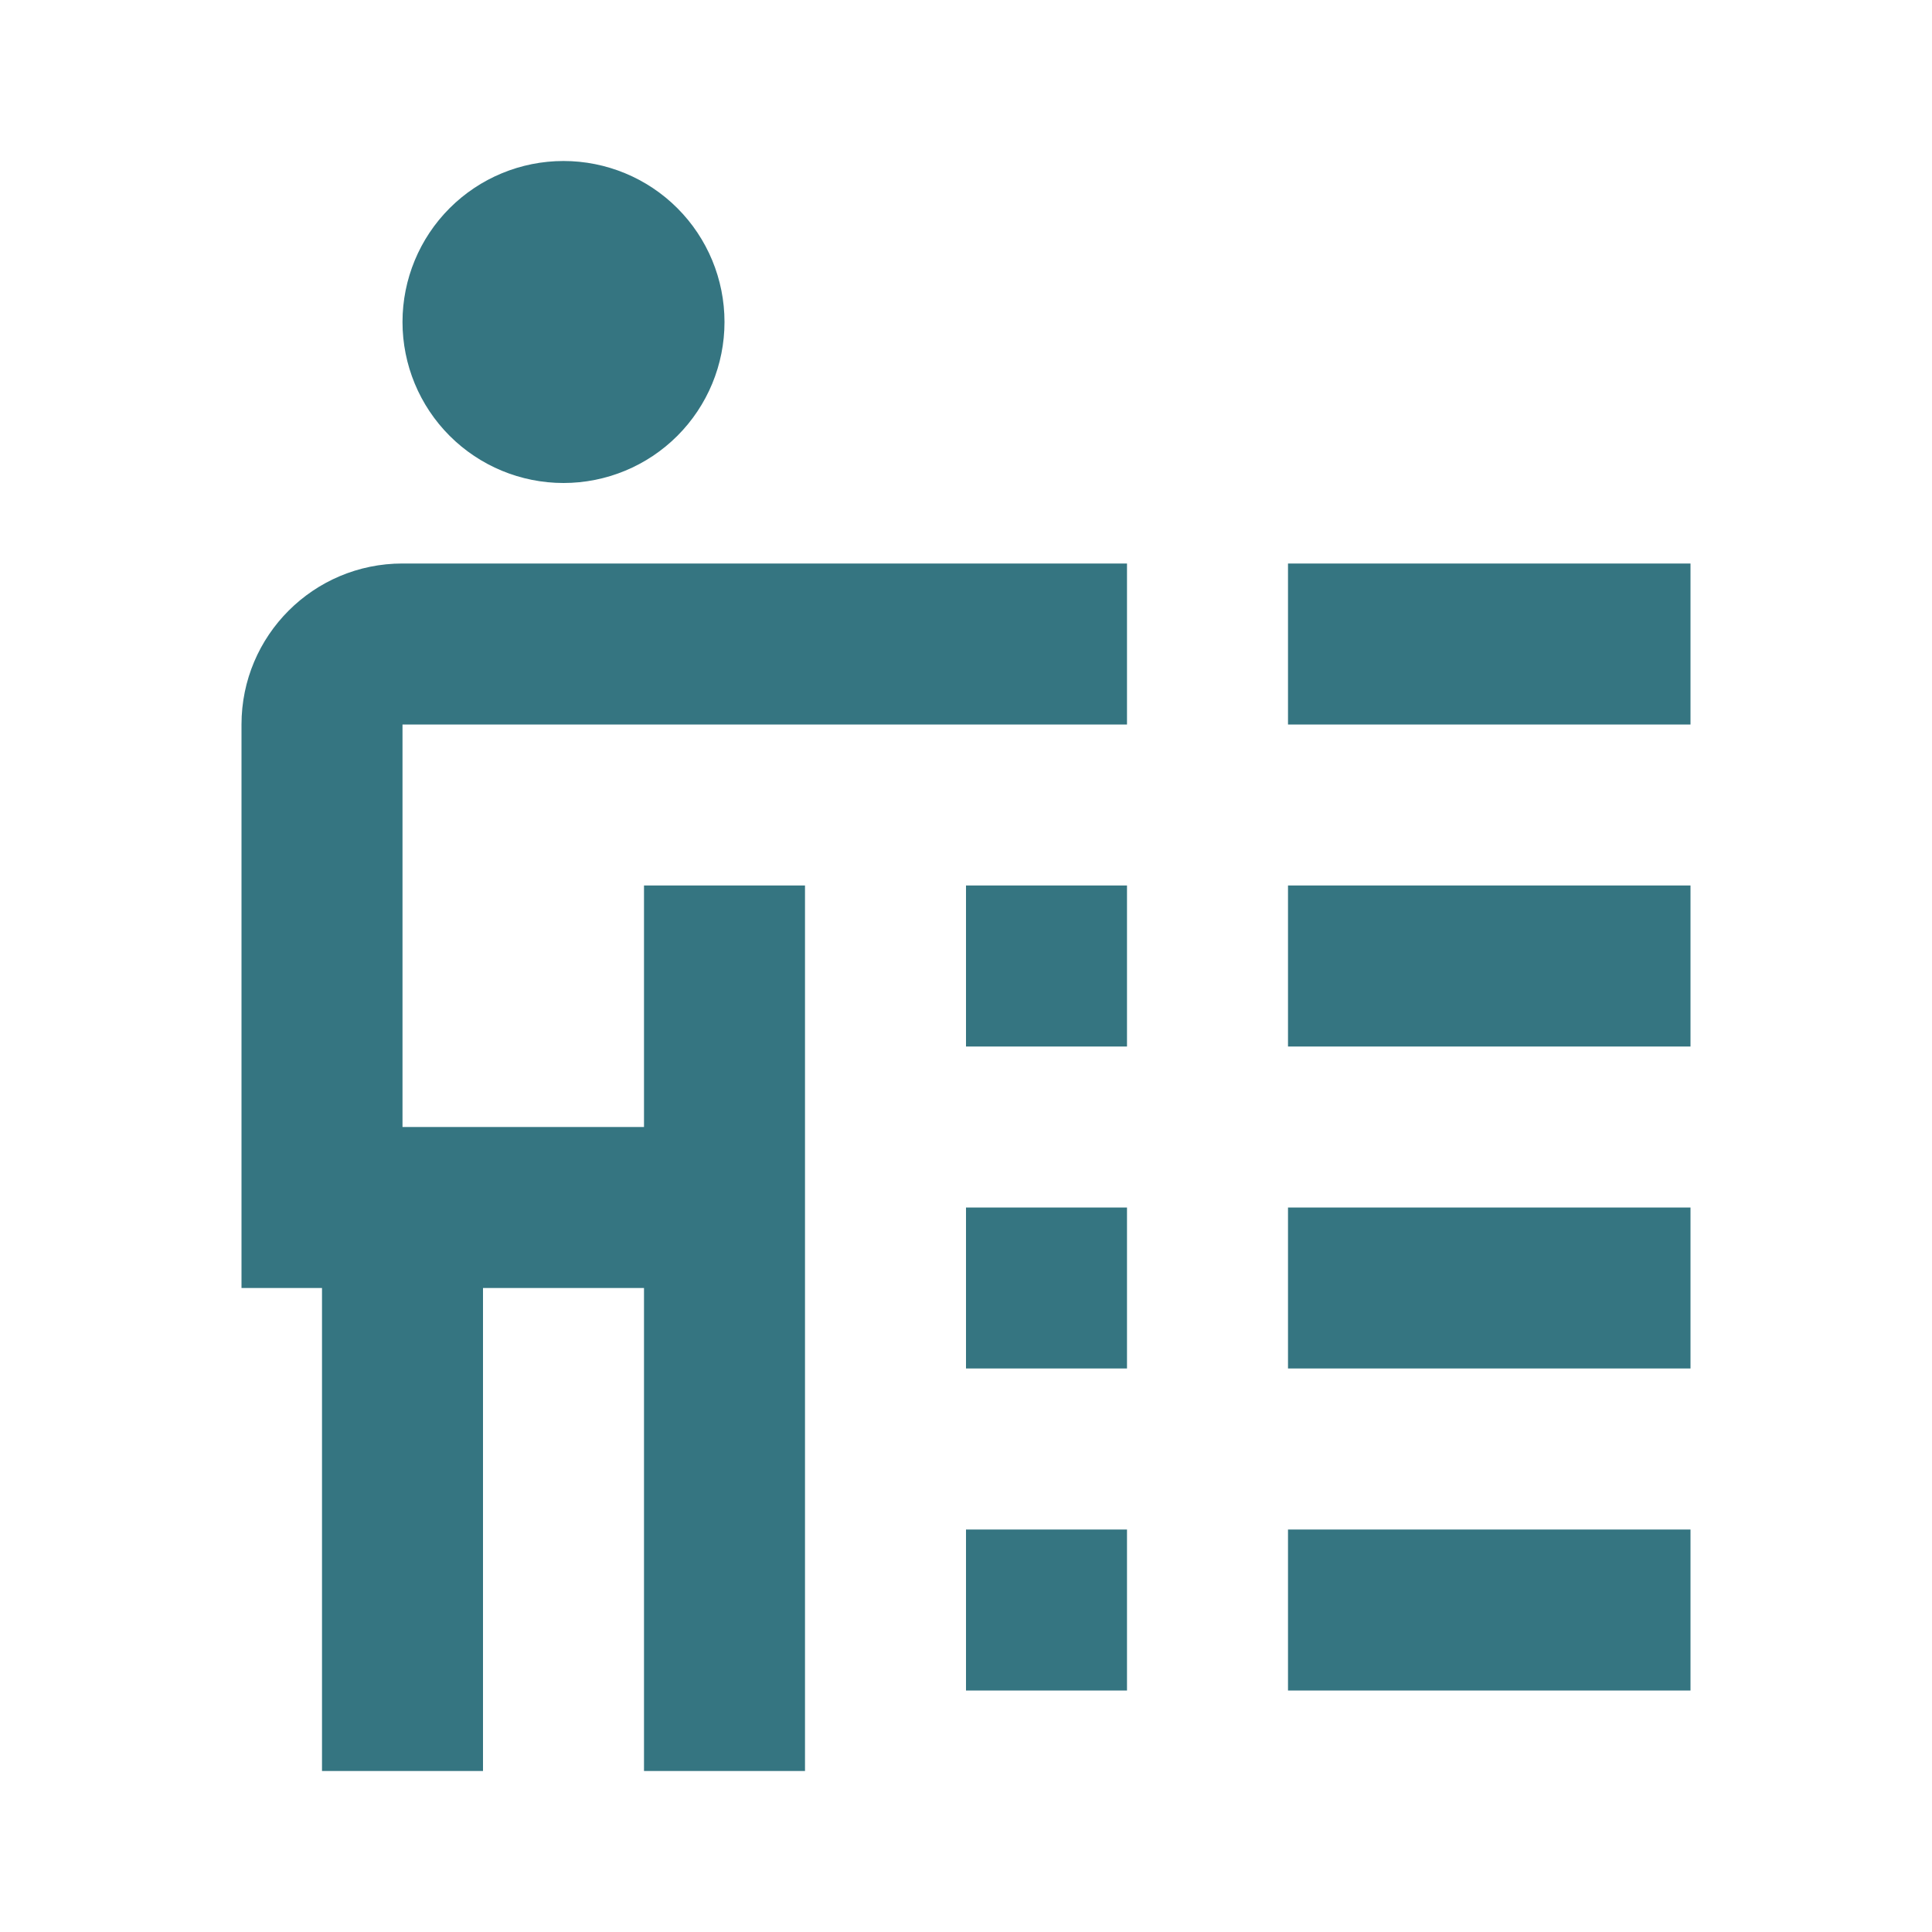 <svg width="96" height="96" viewBox="0 0 96 96" fill="none" xmlns="http://www.w3.org/2000/svg">
<path d="M28 8C25.878 8 23.843 8.843 22.343 10.343C20.843 11.843 20 13.878 20 16C20 18.122 20.843 20.157 22.343 21.657C23.843 23.157 25.878 24 28 24C30.122 24 32.157 23.157 33.657 21.657C35.157 20.157 36 18.122 36 16C36 13.878 35.157 11.843 33.657 10.343C32.157 8.843 30.122 8 28 8ZM20 28C15.58 28 12 31.58 12 36V64H16V88H24V64H32V88H40V44H32V56H20V36H56V28H20ZM64 28V36H84V28H64ZM48 44V52H56V44H48ZM64 44V52H84V44H64ZM48 60V68H56V60H48ZM64 60V68H84V60H64ZM48 76V84H56V76H48ZM64 76V84H84V76H64Z" fill="#357581"/>
</svg>
